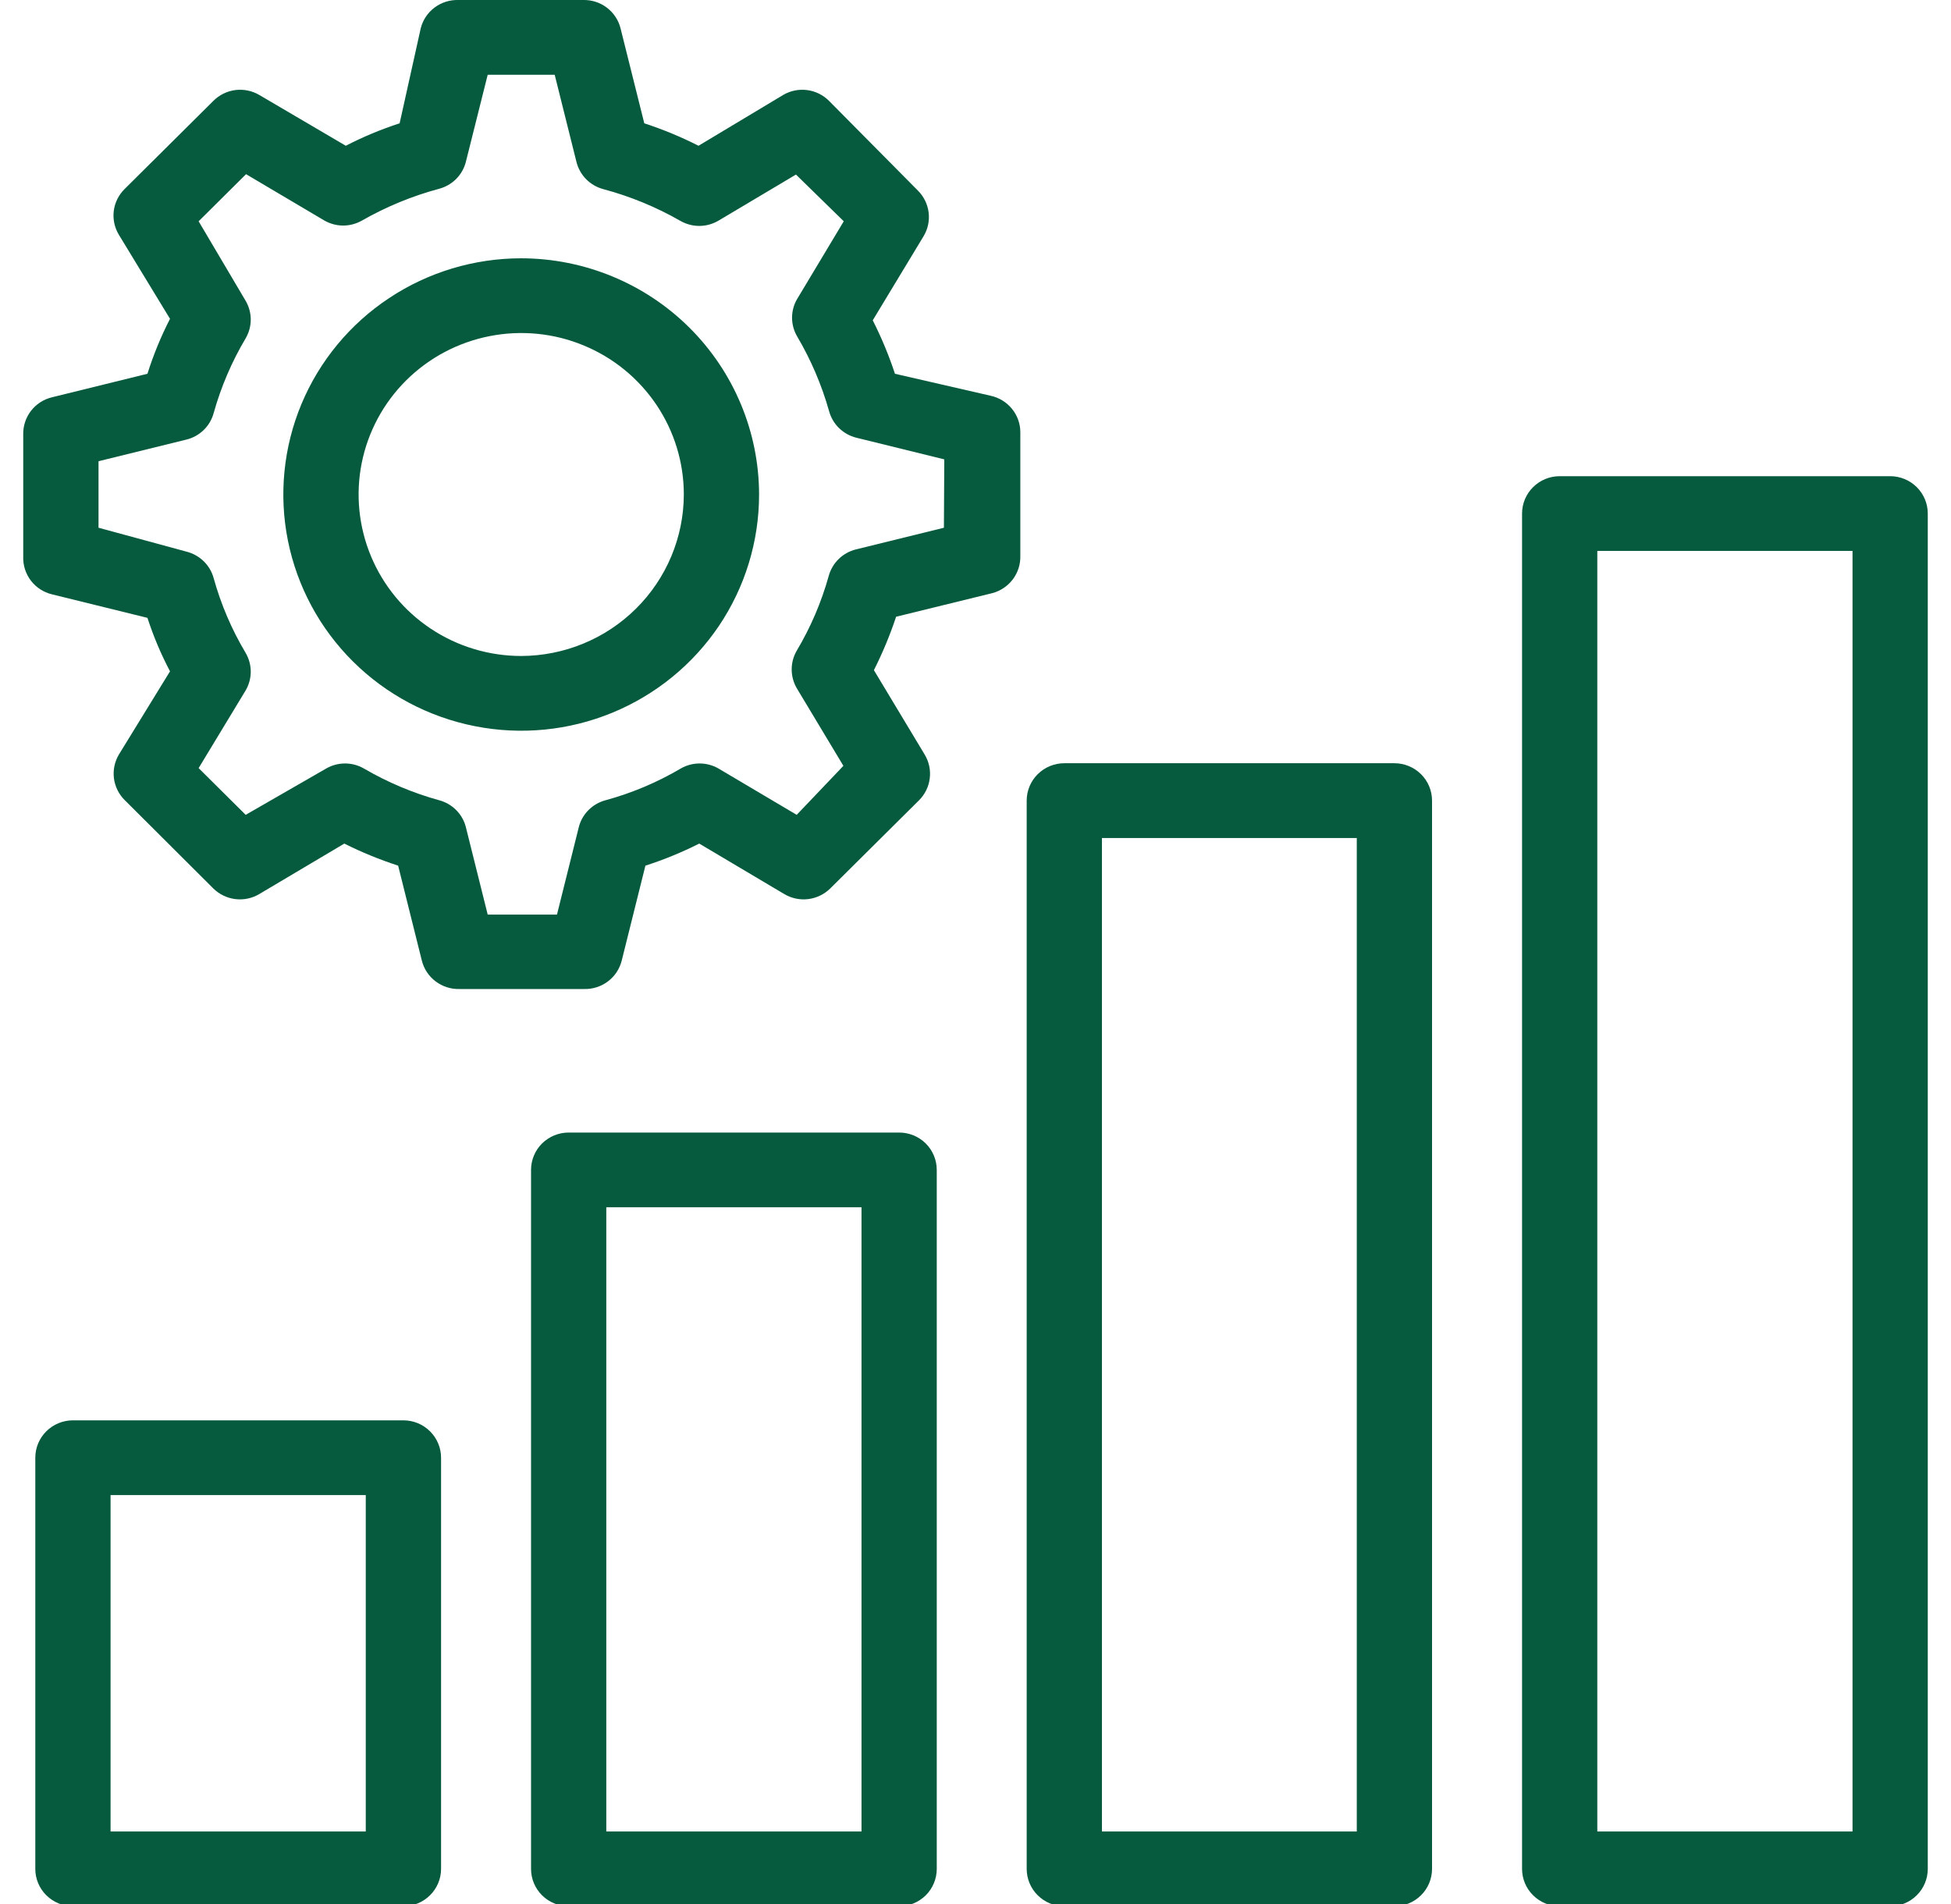 <?xml version="1.0" encoding="UTF-8"?>
<svg xmlns="http://www.w3.org/2000/svg" width="42" height="41" viewBox="0 0 42 41" fill="none">
  <g clip-path="url(#clip0_107_1582)">
    <path d="M8.684 30.579H1.57C1.355 30.579 1.149 30.664 0.997 30.815C0.845 30.966 0.76 31.17 0.76 31.384V40.236C0.76 40.449 0.845 40.654 0.997 40.804C1.149 40.955 1.355 41.04 1.57 41.04H8.684C8.899 41.04 9.105 40.955 9.257 40.804C9.409 40.654 9.495 40.449 9.495 40.236V31.384C9.495 31.17 9.409 30.966 9.257 30.815C9.105 30.664 8.899 30.579 8.684 30.579ZM7.874 39.431H2.38V32.188H7.874V39.431Z" fill="#065A3E"></path>
    <path d="M19.356 24.383H12.242C12.027 24.383 11.821 24.468 11.669 24.618C11.517 24.769 11.432 24.974 11.432 25.188V40.236C11.432 40.449 11.517 40.654 11.669 40.805C11.821 40.956 12.027 41.04 12.242 41.04H19.356C19.571 41.04 19.777 40.956 19.929 40.805C20.081 40.654 20.166 40.449 20.166 40.236V25.188C20.166 24.974 20.081 24.769 19.929 24.618C19.777 24.468 19.571 24.383 19.356 24.383ZM18.546 39.431H13.052V25.992H18.546V39.431Z" fill="#065A3E"></path>
    <path d="M30.018 16.432H22.912C22.697 16.432 22.491 16.517 22.339 16.668C22.187 16.819 22.102 17.023 22.102 17.237V40.236C22.102 40.449 22.187 40.654 22.339 40.804C22.491 40.956 22.697 41.04 22.912 41.04H30.018C30.233 41.04 30.439 40.956 30.591 40.804C30.743 40.654 30.828 40.449 30.828 40.236V17.237C30.828 17.023 30.743 16.819 30.591 16.668C30.439 16.517 30.233 16.432 30.018 16.432ZM29.208 39.431H23.722V18.042H29.208V39.431Z" fill="#065A3E"></path>
    <path d="M40.69 10.252H33.576C33.361 10.252 33.155 10.337 33.003 10.488C32.851 10.639 32.766 10.843 32.766 11.057V40.236C32.766 40.449 32.851 40.654 33.003 40.804C33.155 40.956 33.361 41.04 33.576 41.04H40.69C40.905 41.04 41.111 40.956 41.263 40.804C41.415 40.654 41.5 40.449 41.5 40.236V11.057C41.5 10.843 41.415 10.639 41.263 10.488C41.111 10.337 40.905 10.252 40.69 10.252ZM39.88 39.431H34.386V11.861H39.88V39.431Z" fill="#065A3E"></path>
    <path d="M21.333 8.522L19.266 8.047C19.136 7.652 18.976 7.268 18.788 6.896L19.882 5.086C19.975 4.932 20.013 4.752 19.991 4.574C19.969 4.396 19.888 4.231 19.761 4.104L17.848 2.173C17.722 2.045 17.555 1.963 17.376 1.939C17.197 1.916 17.015 1.953 16.86 2.044L15.037 3.138C14.661 2.947 14.271 2.786 13.87 2.655L13.359 0.611C13.315 0.433 13.21 0.275 13.063 0.164C12.916 0.052 12.734 -0.005 12.549 -8.57177e-05H9.867C9.682 -0.005 9.501 0.052 9.353 0.164C9.206 0.275 9.101 0.433 9.057 0.611L8.603 2.655C8.204 2.784 7.817 2.946 7.444 3.138L5.581 2.044C5.425 1.953 5.243 1.916 5.064 1.939C4.885 1.963 4.719 2.045 4.592 2.173L2.68 4.072C2.553 4.199 2.471 4.364 2.449 4.542C2.427 4.72 2.466 4.9 2.558 5.053L3.66 6.864C3.465 7.244 3.302 7.64 3.174 8.047L1.116 8.554C0.936 8.598 0.777 8.702 0.665 8.848C0.553 8.995 0.495 9.175 0.5 9.359V11.99C0.495 12.174 0.553 12.354 0.665 12.501C0.777 12.647 0.936 12.751 1.116 12.795L3.174 13.302C3.303 13.698 3.465 14.084 3.66 14.453L2.558 16.247C2.467 16.402 2.43 16.582 2.453 16.76C2.477 16.938 2.559 17.103 2.688 17.229L4.592 19.128C4.72 19.254 4.887 19.335 5.066 19.357C5.245 19.379 5.426 19.341 5.581 19.249L7.412 18.162C7.786 18.349 8.173 18.507 8.571 18.637L9.081 20.681C9.126 20.86 9.23 21.018 9.378 21.129C9.525 21.24 9.706 21.298 9.891 21.293H12.573C12.759 21.298 12.94 21.24 13.087 21.129C13.235 21.018 13.339 20.86 13.384 20.681L13.894 18.637C14.292 18.509 14.68 18.35 15.053 18.162L16.884 19.249C17.039 19.341 17.22 19.379 17.399 19.357C17.578 19.335 17.745 19.254 17.873 19.128L19.785 17.229C19.912 17.102 19.994 16.936 20.015 16.759C20.038 16.581 19.999 16.401 19.907 16.247L18.813 14.428C19 14.057 19.16 13.672 19.291 13.278L21.357 12.771C21.535 12.725 21.692 12.62 21.803 12.474C21.913 12.328 21.97 12.149 21.965 11.966V9.302C21.964 9.12 21.901 8.944 21.786 8.803C21.671 8.661 21.511 8.562 21.333 8.522ZM20.32 11.362L18.424 11.829C18.284 11.864 18.156 11.936 18.054 12.036C17.951 12.137 17.878 12.262 17.84 12.4C17.683 12.965 17.451 13.506 17.151 14.01C17.08 14.132 17.043 14.271 17.043 14.412C17.043 14.553 17.08 14.692 17.151 14.815L18.156 16.488L17.151 17.543L15.466 16.545C15.343 16.474 15.203 16.437 15.061 16.437C14.919 16.437 14.779 16.474 14.656 16.545C14.149 16.844 13.604 17.074 13.035 17.229C12.896 17.266 12.77 17.339 12.668 17.441C12.567 17.543 12.495 17.669 12.46 17.808L11.99 19.691H10.499L10.029 17.808C9.994 17.669 9.922 17.543 9.821 17.441C9.72 17.339 9.593 17.266 9.454 17.229C8.886 17.072 8.341 16.842 7.833 16.545C7.71 16.474 7.57 16.437 7.428 16.437C7.286 16.437 7.146 16.474 7.023 16.545L5.289 17.543L4.276 16.537L5.289 14.863C5.36 14.741 5.398 14.602 5.398 14.461C5.398 14.319 5.36 14.181 5.289 14.058C4.988 13.555 4.757 13.013 4.6 12.449C4.563 12.311 4.489 12.185 4.387 12.085C4.284 11.984 4.157 11.913 4.017 11.877L2.121 11.362V9.93L4.017 9.463C4.157 9.428 4.284 9.357 4.387 9.256C4.489 9.156 4.563 9.03 4.6 8.892C4.758 8.328 4.989 7.787 5.289 7.283C5.36 7.16 5.398 7.021 5.398 6.88C5.398 6.739 5.36 6.6 5.289 6.478L4.276 4.764L5.297 3.75L6.983 4.748C7.106 4.818 7.245 4.856 7.388 4.856C7.53 4.856 7.67 4.818 7.793 4.748C8.315 4.45 8.873 4.22 9.454 4.064C9.593 4.027 9.72 3.953 9.821 3.852C9.922 3.75 9.994 3.623 10.029 3.484L10.499 1.609H11.941L12.411 3.492C12.447 3.631 12.519 3.758 12.62 3.86C12.721 3.961 12.848 4.035 12.987 4.072C13.568 4.227 14.126 4.457 14.648 4.756C14.771 4.826 14.911 4.864 15.053 4.864C15.195 4.864 15.335 4.826 15.458 4.756L17.135 3.758L18.164 4.764L17.16 6.438C17.088 6.56 17.051 6.699 17.051 6.84C17.051 6.981 17.088 7.12 17.16 7.242C17.458 7.747 17.689 8.288 17.848 8.852C17.886 8.99 17.959 9.116 18.062 9.216C18.165 9.316 18.292 9.388 18.432 9.423L20.328 9.89L20.32 11.362Z" fill="#065A3E"></path>
    <path d="M11.221 5.561C10.208 5.561 9.218 5.859 8.376 6.418C7.533 6.976 6.877 7.771 6.489 8.7C6.102 9.629 6 10.652 6.198 11.639C6.396 12.625 6.883 13.531 7.599 14.242C8.316 14.954 9.228 15.438 10.222 15.634C11.215 15.831 12.245 15.73 13.18 15.345C14.116 14.96 14.916 14.308 15.479 13.472C16.041 12.636 16.341 11.652 16.341 10.646C16.339 9.298 15.799 8.006 14.839 7.052C13.879 6.099 12.578 5.563 11.221 5.561ZM11.221 14.123C10.528 14.123 9.851 13.919 9.276 13.537C8.7 13.155 8.252 12.612 7.987 11.977C7.722 11.341 7.652 10.643 7.787 9.968C7.922 9.294 8.256 8.674 8.745 8.188C9.235 7.702 9.859 7.371 10.538 7.237C11.217 7.103 11.921 7.171 12.56 7.435C13.2 7.698 13.746 8.143 14.131 8.715C14.516 9.287 14.721 9.959 14.721 10.646C14.719 11.568 14.349 12.451 13.693 13.102C13.037 13.754 12.148 14.12 11.221 14.123Z" fill="#065A3E"></path>
  </g>
  <defs>
    <clipPath id="clip0_107_1582">
      <rect width="41" height="41" fill="white" transform="translate(0.5)"></rect>
    </clipPath>
  </defs>
</svg>
